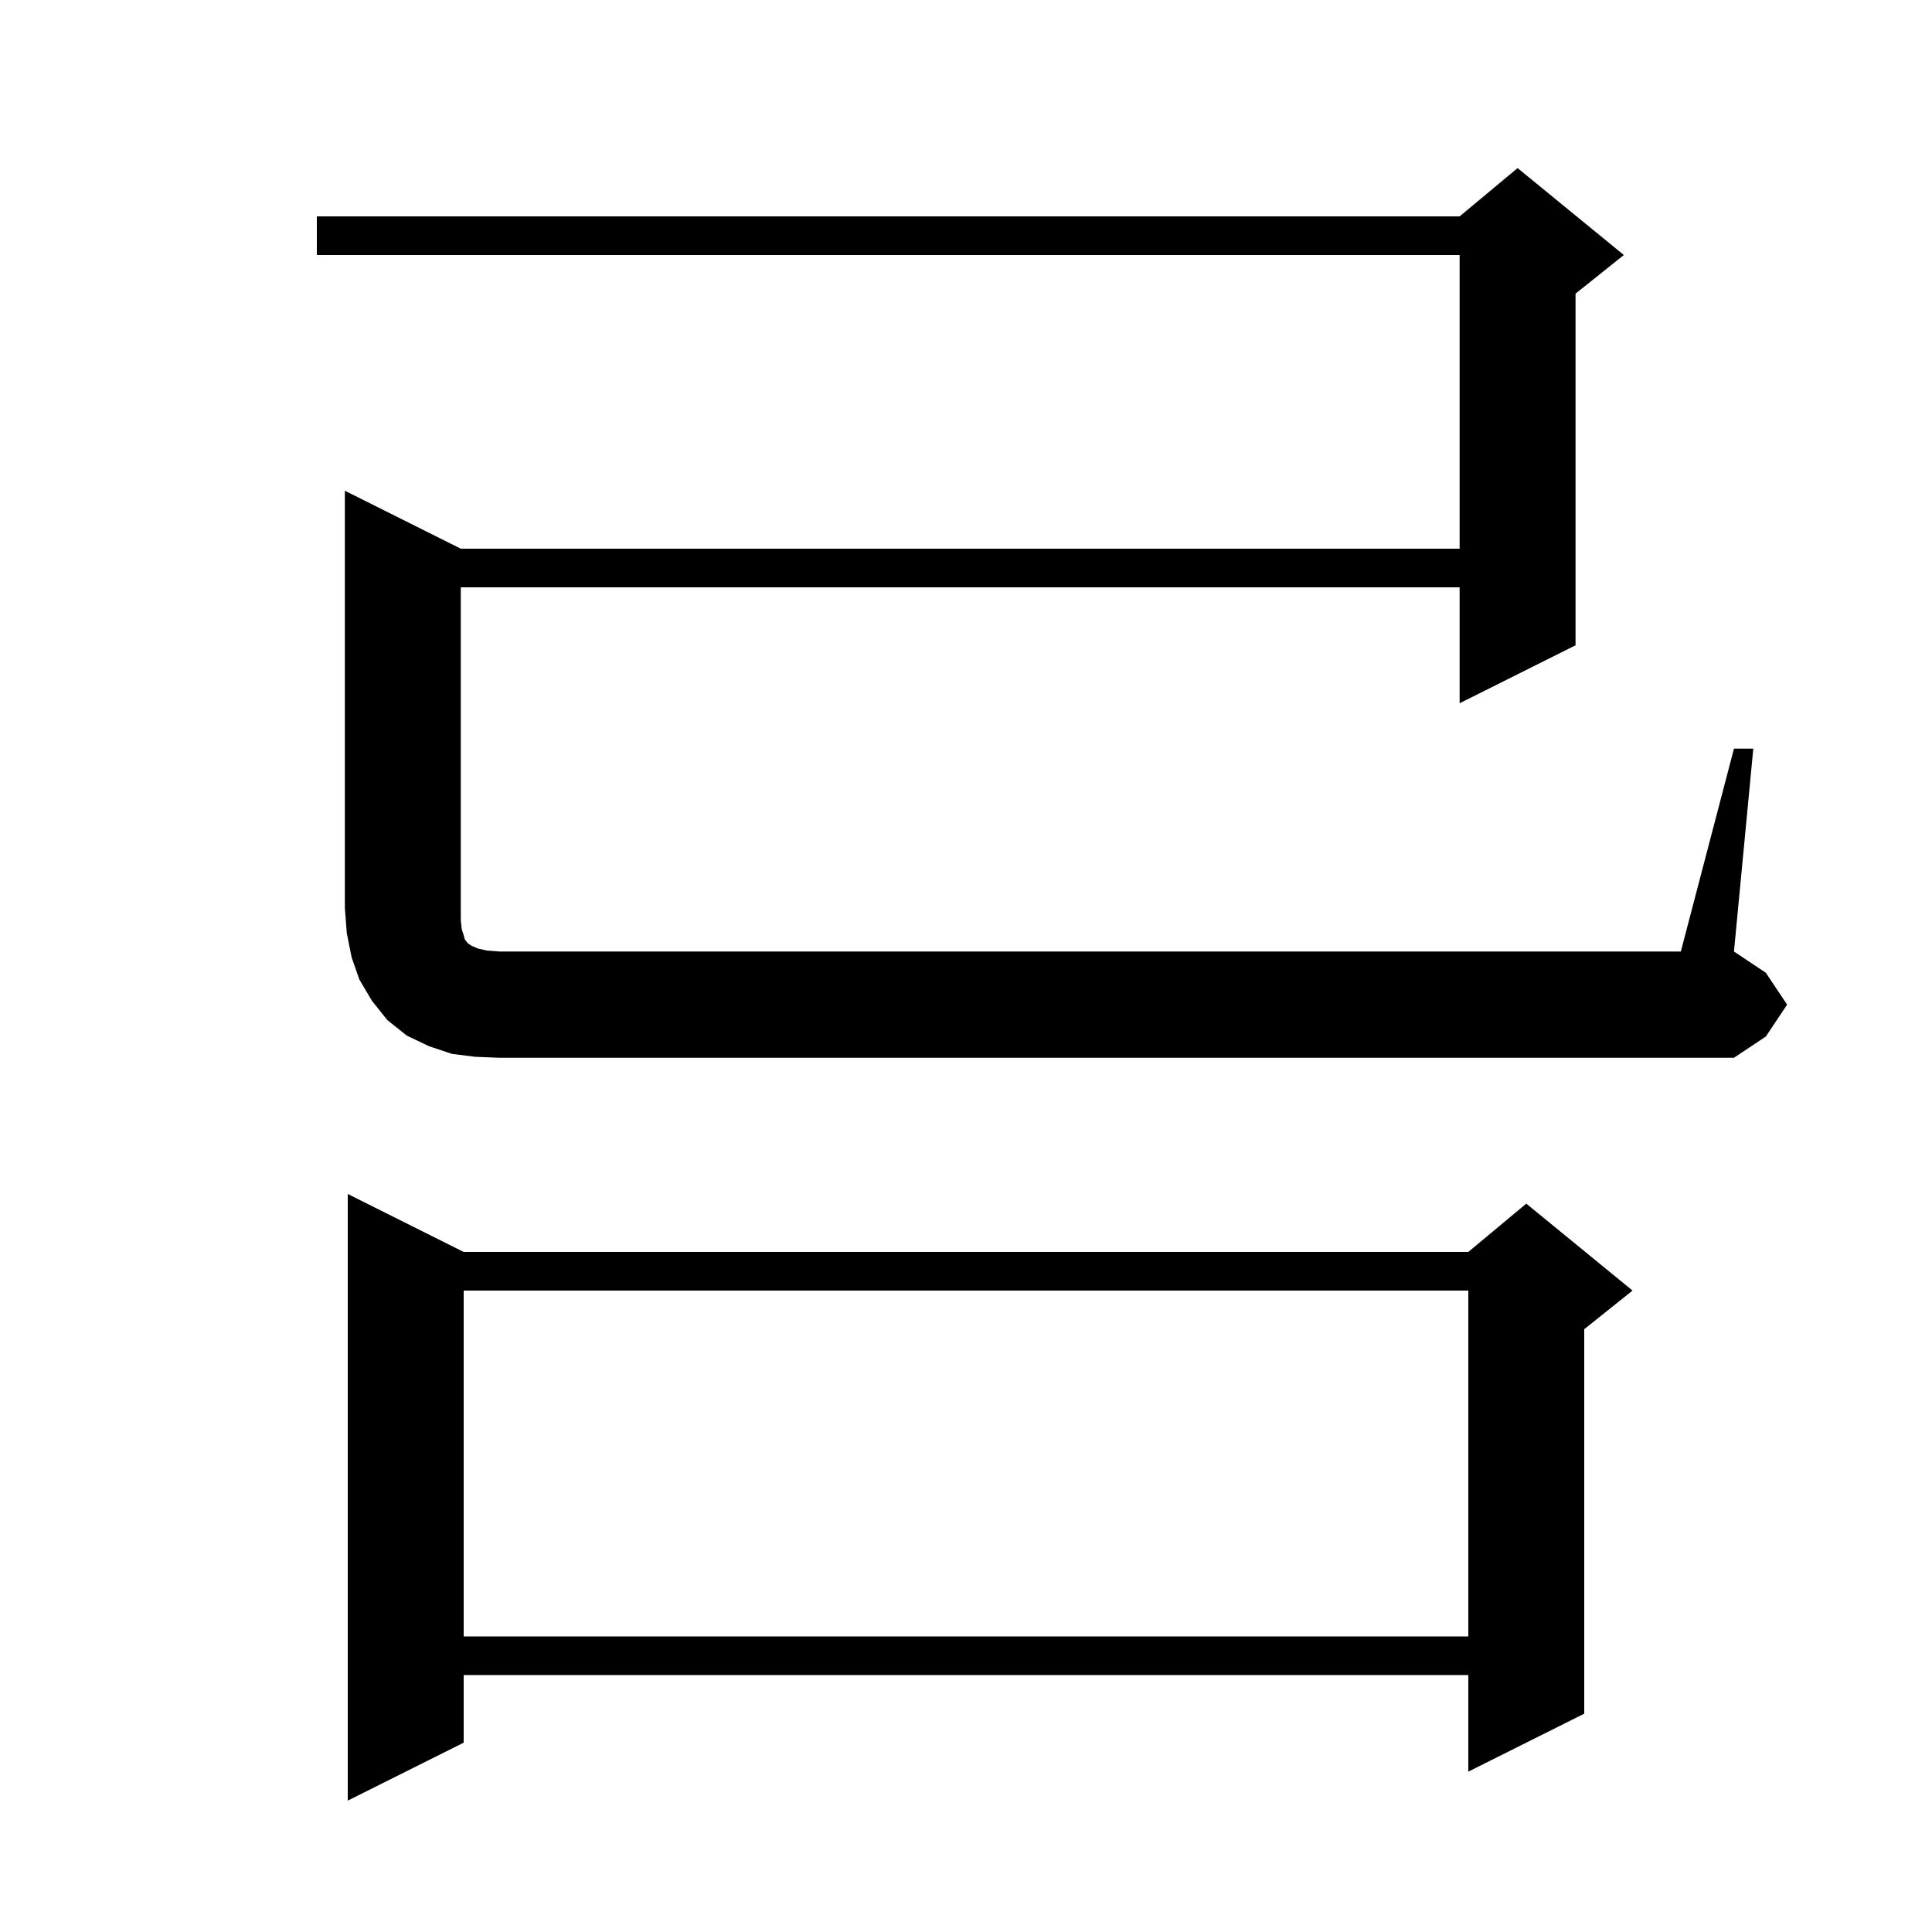 <svg xmlns="http://www.w3.org/2000/svg" xmlns:xlink="http://www.w3.org/1999/xlink" version="1.1" baseProfile="full" viewBox="0 0 200 200" width="200" height="200"><g fill="currentColor"><path d="M 48.0 129.6 L 152.0 129.6 L 158.0 124.6 L 169.0 133.6 L 164.0 137.6 L 164.0 177.4 L 152.0 183.4 L 152.0 173.4 L 48.0 173.4 L 48.0 180.4 L 36.0 186.4 L 36.0 123.6 Z M 48.0 133.6 L 48.0 169.4 L 152.0 169.4 L 152.0 133.6 Z M 49.2 109.4 L 46.8 109.1 L 44.4 108.3 L 42.1 107.2 L 40.1 105.6 L 38.5 103.6 L 37.2 101.4 L 36.4 99.1 L 35.9 96.6 L 35.7 94.0 L 35.7 50.8 L 47.7 56.8 L 151.1 56.8 L 151.1 26.4 L 32.8 26.4 L 32.8 22.4 L 151.1 22.4 L 157.1 17.4 L 168.1 26.4 L 163.1 30.4 L 163.1 66.8 L 151.1 72.8 L 151.1 60.8 L 47.7 60.8 L 47.7 95.3 L 47.8 96.2 L 48.0 96.8 L 48.1 97.2 L 48.3 97.5 L 48.5 97.7 L 48.8 97.9 L 49.5 98.2 L 50.4 98.4 L 51.7 98.5 L 174.0 98.5 L 179.5 77.5 L 181.5 77.5 L 179.5 98.5 L 182.8 100.7 L 185.0 104.0 L 182.8 107.3 L 179.5 109.5 L 51.7 109.5 Z "/></g></svg>